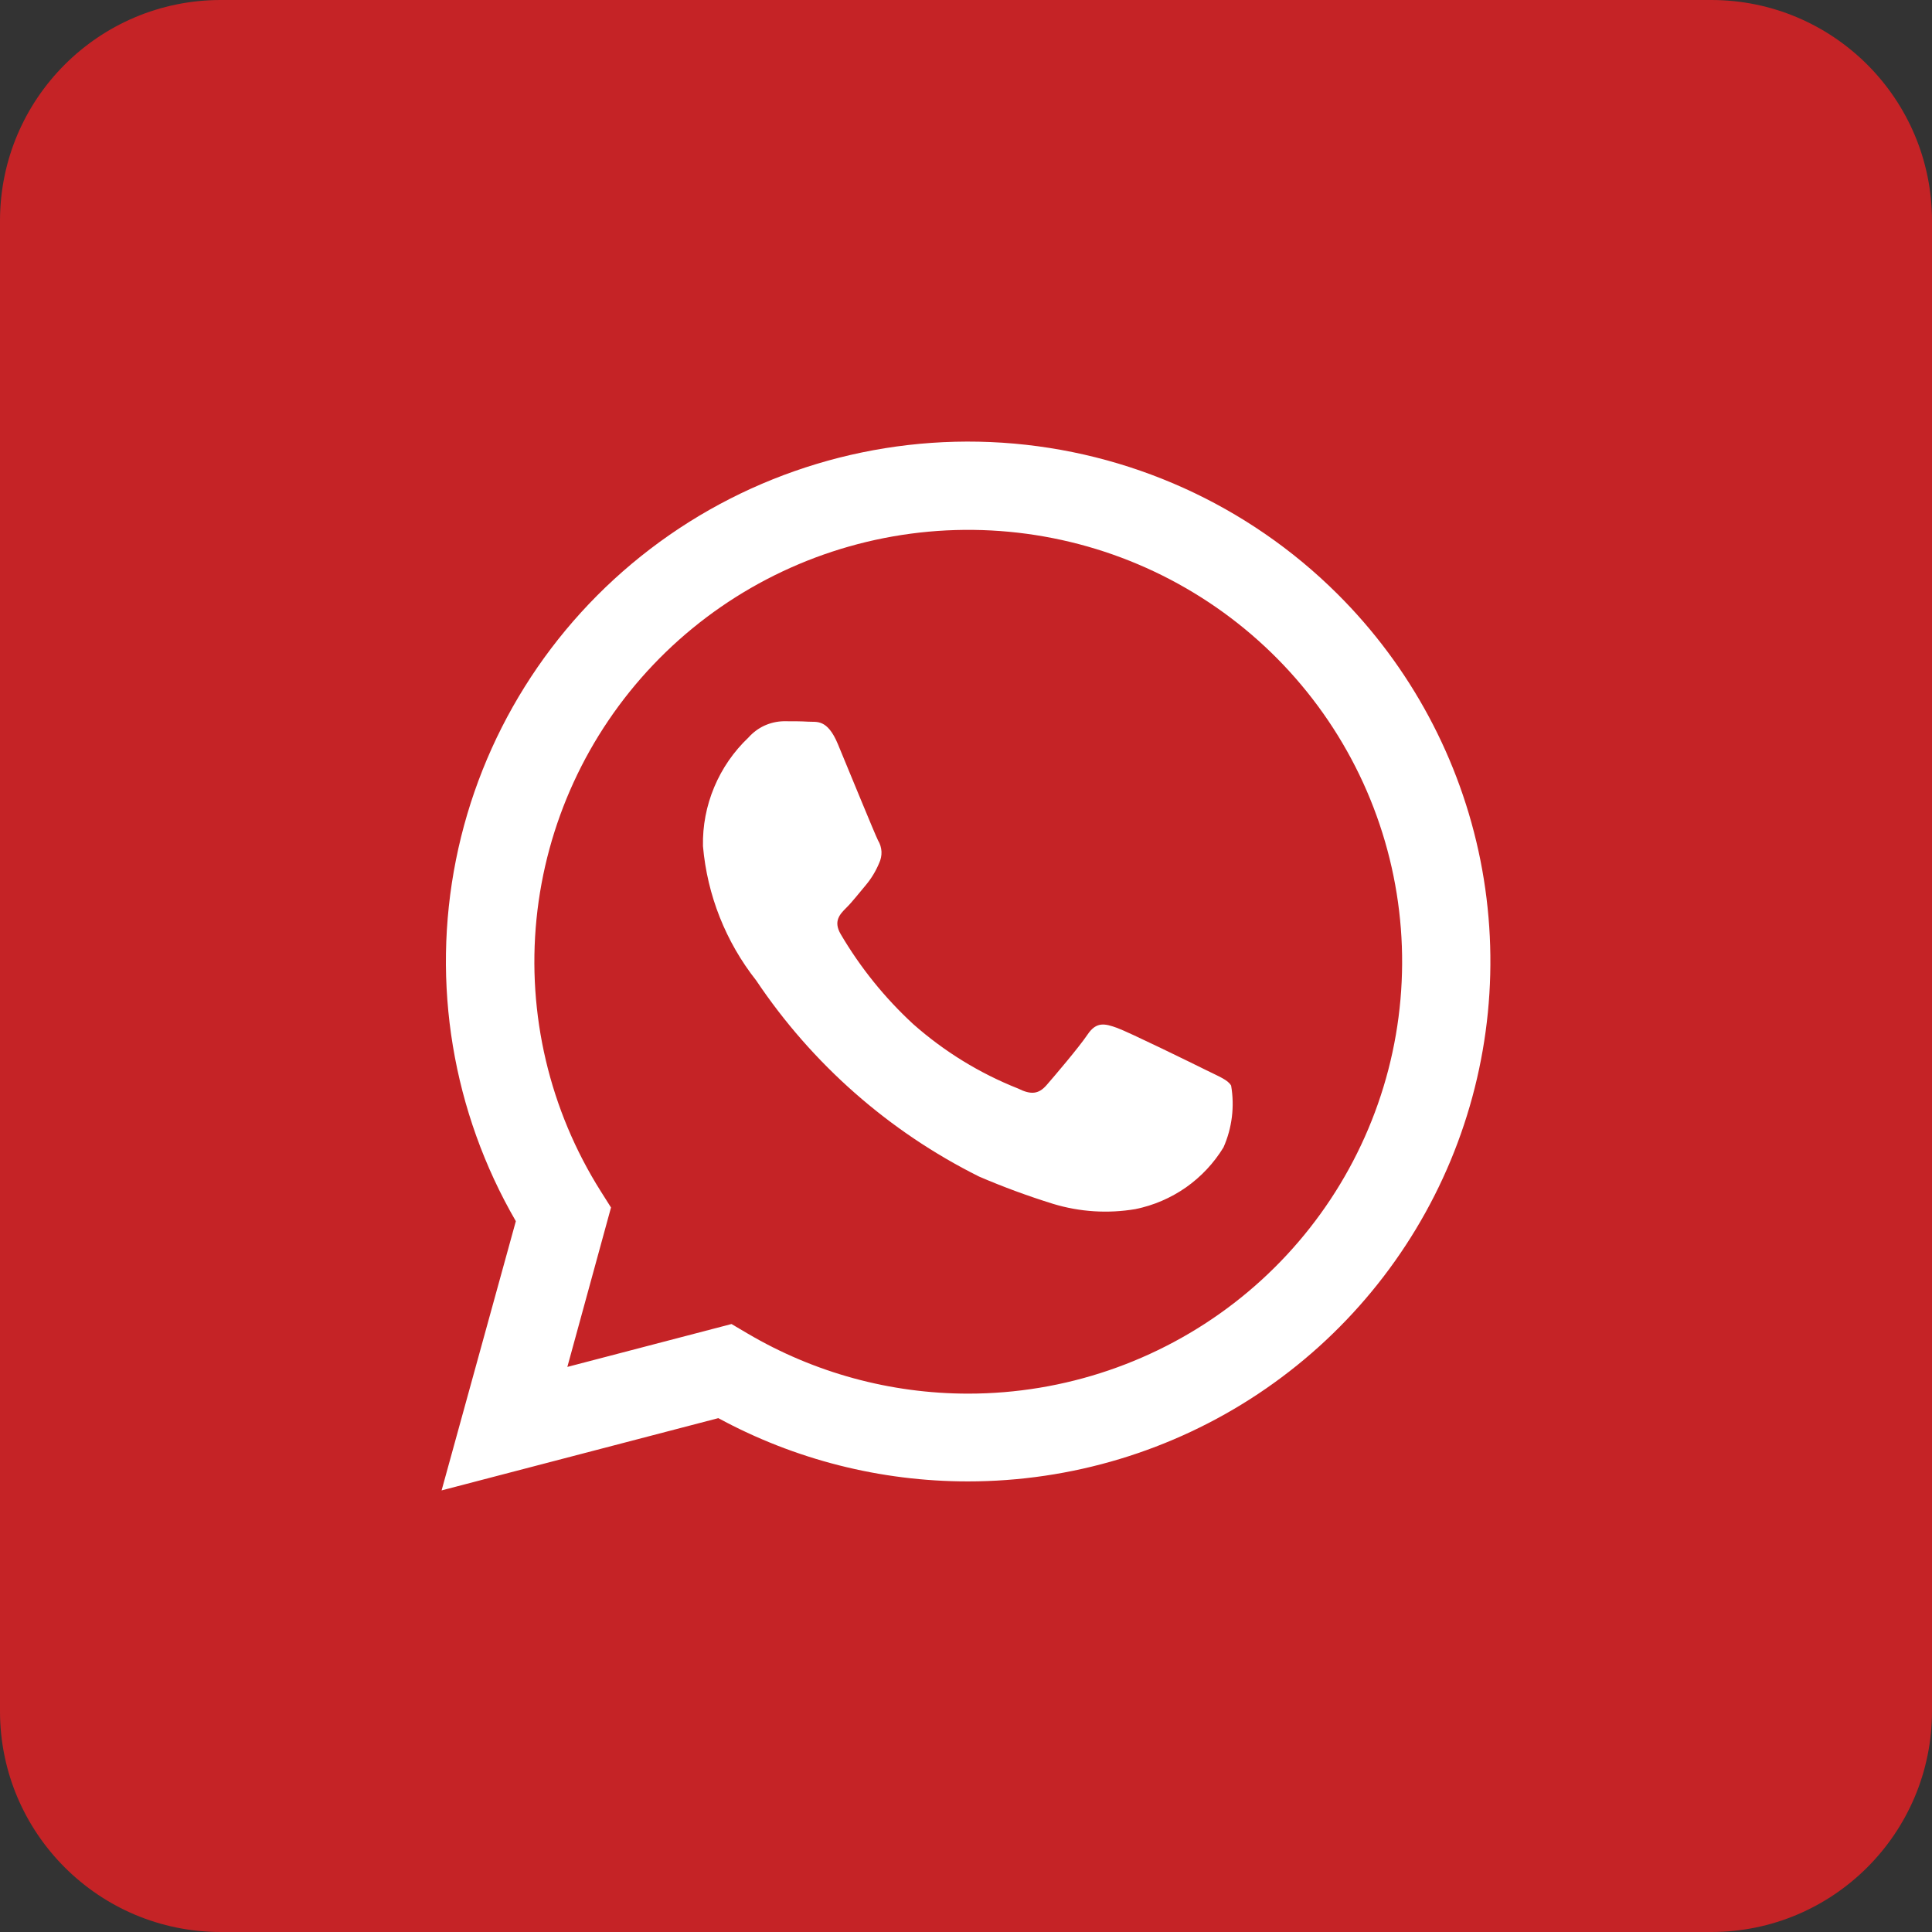 <svg width="35" height="35" viewBox="0 0 35 35" fill="none" xmlns="http://www.w3.org/2000/svg">
<rect x="0" y="0" width="35" height="35" fill="#333333" stroke="none"/>
<g clip-path="url(#clip0_145_158)">
<path d="M31 0H4C1.791 0 0 1.791 0 4V31C0 33.209 1.791 35 4 35H31C33.209 35 35 33.209 35 31V4C35 1.791 33.209 0 31 0Z" fill="#C52326"/>
<path fill-rule="evenodd" clip-rule="evenodd" d="M24.23 10.761C22.607 9.145 20.45 8.171 18.16 8.02C15.87 7.87 13.602 8.554 11.781 9.944C9.96 11.334 8.708 13.336 8.26 15.577C7.812 17.818 8.198 20.144 9.345 22.123L8 27L13.013 25.691C14.399 26.443 15.953 26.837 17.531 26.837H17.535C19.407 26.837 21.236 26.286 22.793 25.251C24.349 24.217 25.562 22.746 26.279 21.025C26.995 19.304 27.183 17.411 26.819 15.584C26.454 13.757 25.553 12.078 24.23 10.761ZM17.54 25.247C16.132 25.247 14.751 24.87 13.54 24.156L13.252 23.986L10.278 24.763L11.069 21.875L10.882 21.579C9.956 20.11 9.547 18.376 9.719 16.65C9.892 14.924 10.635 13.304 11.833 12.044C13.031 10.784 14.616 9.957 16.338 9.691C18.06 9.426 19.822 9.737 21.346 10.577C22.871 11.417 24.072 12.737 24.761 14.33C25.45 15.924 25.587 17.699 25.151 19.379C24.715 21.058 23.731 22.546 22.354 23.608C20.976 24.67 19.283 25.247 17.54 25.247ZM21.852 19.387C21.614 19.269 20.454 18.7 20.236 18.621C20.019 18.543 19.863 18.503 19.704 18.739C19.546 18.974 19.094 19.504 18.956 19.662C18.817 19.819 18.68 19.838 18.444 19.72C17.747 19.444 17.105 19.049 16.544 18.553C16.028 18.077 15.585 17.528 15.23 16.923C15.092 16.687 15.216 16.561 15.334 16.443C15.441 16.338 15.571 16.168 15.688 16.031C15.787 15.912 15.867 15.779 15.926 15.637C15.957 15.572 15.972 15.5 15.969 15.428C15.965 15.356 15.944 15.286 15.906 15.224C15.847 15.107 15.374 13.949 15.178 13.478C14.986 13.018 14.792 13.084 14.646 13.074C14.5 13.065 14.351 13.066 14.193 13.066C14.072 13.069 13.954 13.097 13.845 13.147C13.736 13.198 13.639 13.271 13.559 13.361C13.292 13.614 13.081 13.92 12.939 14.259C12.797 14.598 12.727 14.962 12.735 15.329C12.812 16.217 13.147 17.062 13.7 17.763C14.713 19.275 16.103 20.499 17.736 21.314C18.175 21.503 18.624 21.668 19.081 21.81C19.563 21.956 20.073 21.988 20.57 21.904C20.899 21.837 21.21 21.703 21.485 21.511C21.759 21.318 21.991 21.071 22.165 20.785C22.32 20.434 22.368 20.045 22.303 19.667C22.245 19.563 22.087 19.504 21.852 19.387Z" fill="white"/>
</g>
<defs>
<clipPath id="clip0_145_158">
<rect width="35" height="35" fill="white"/>
</clipPath>
</defs>
</svg>
